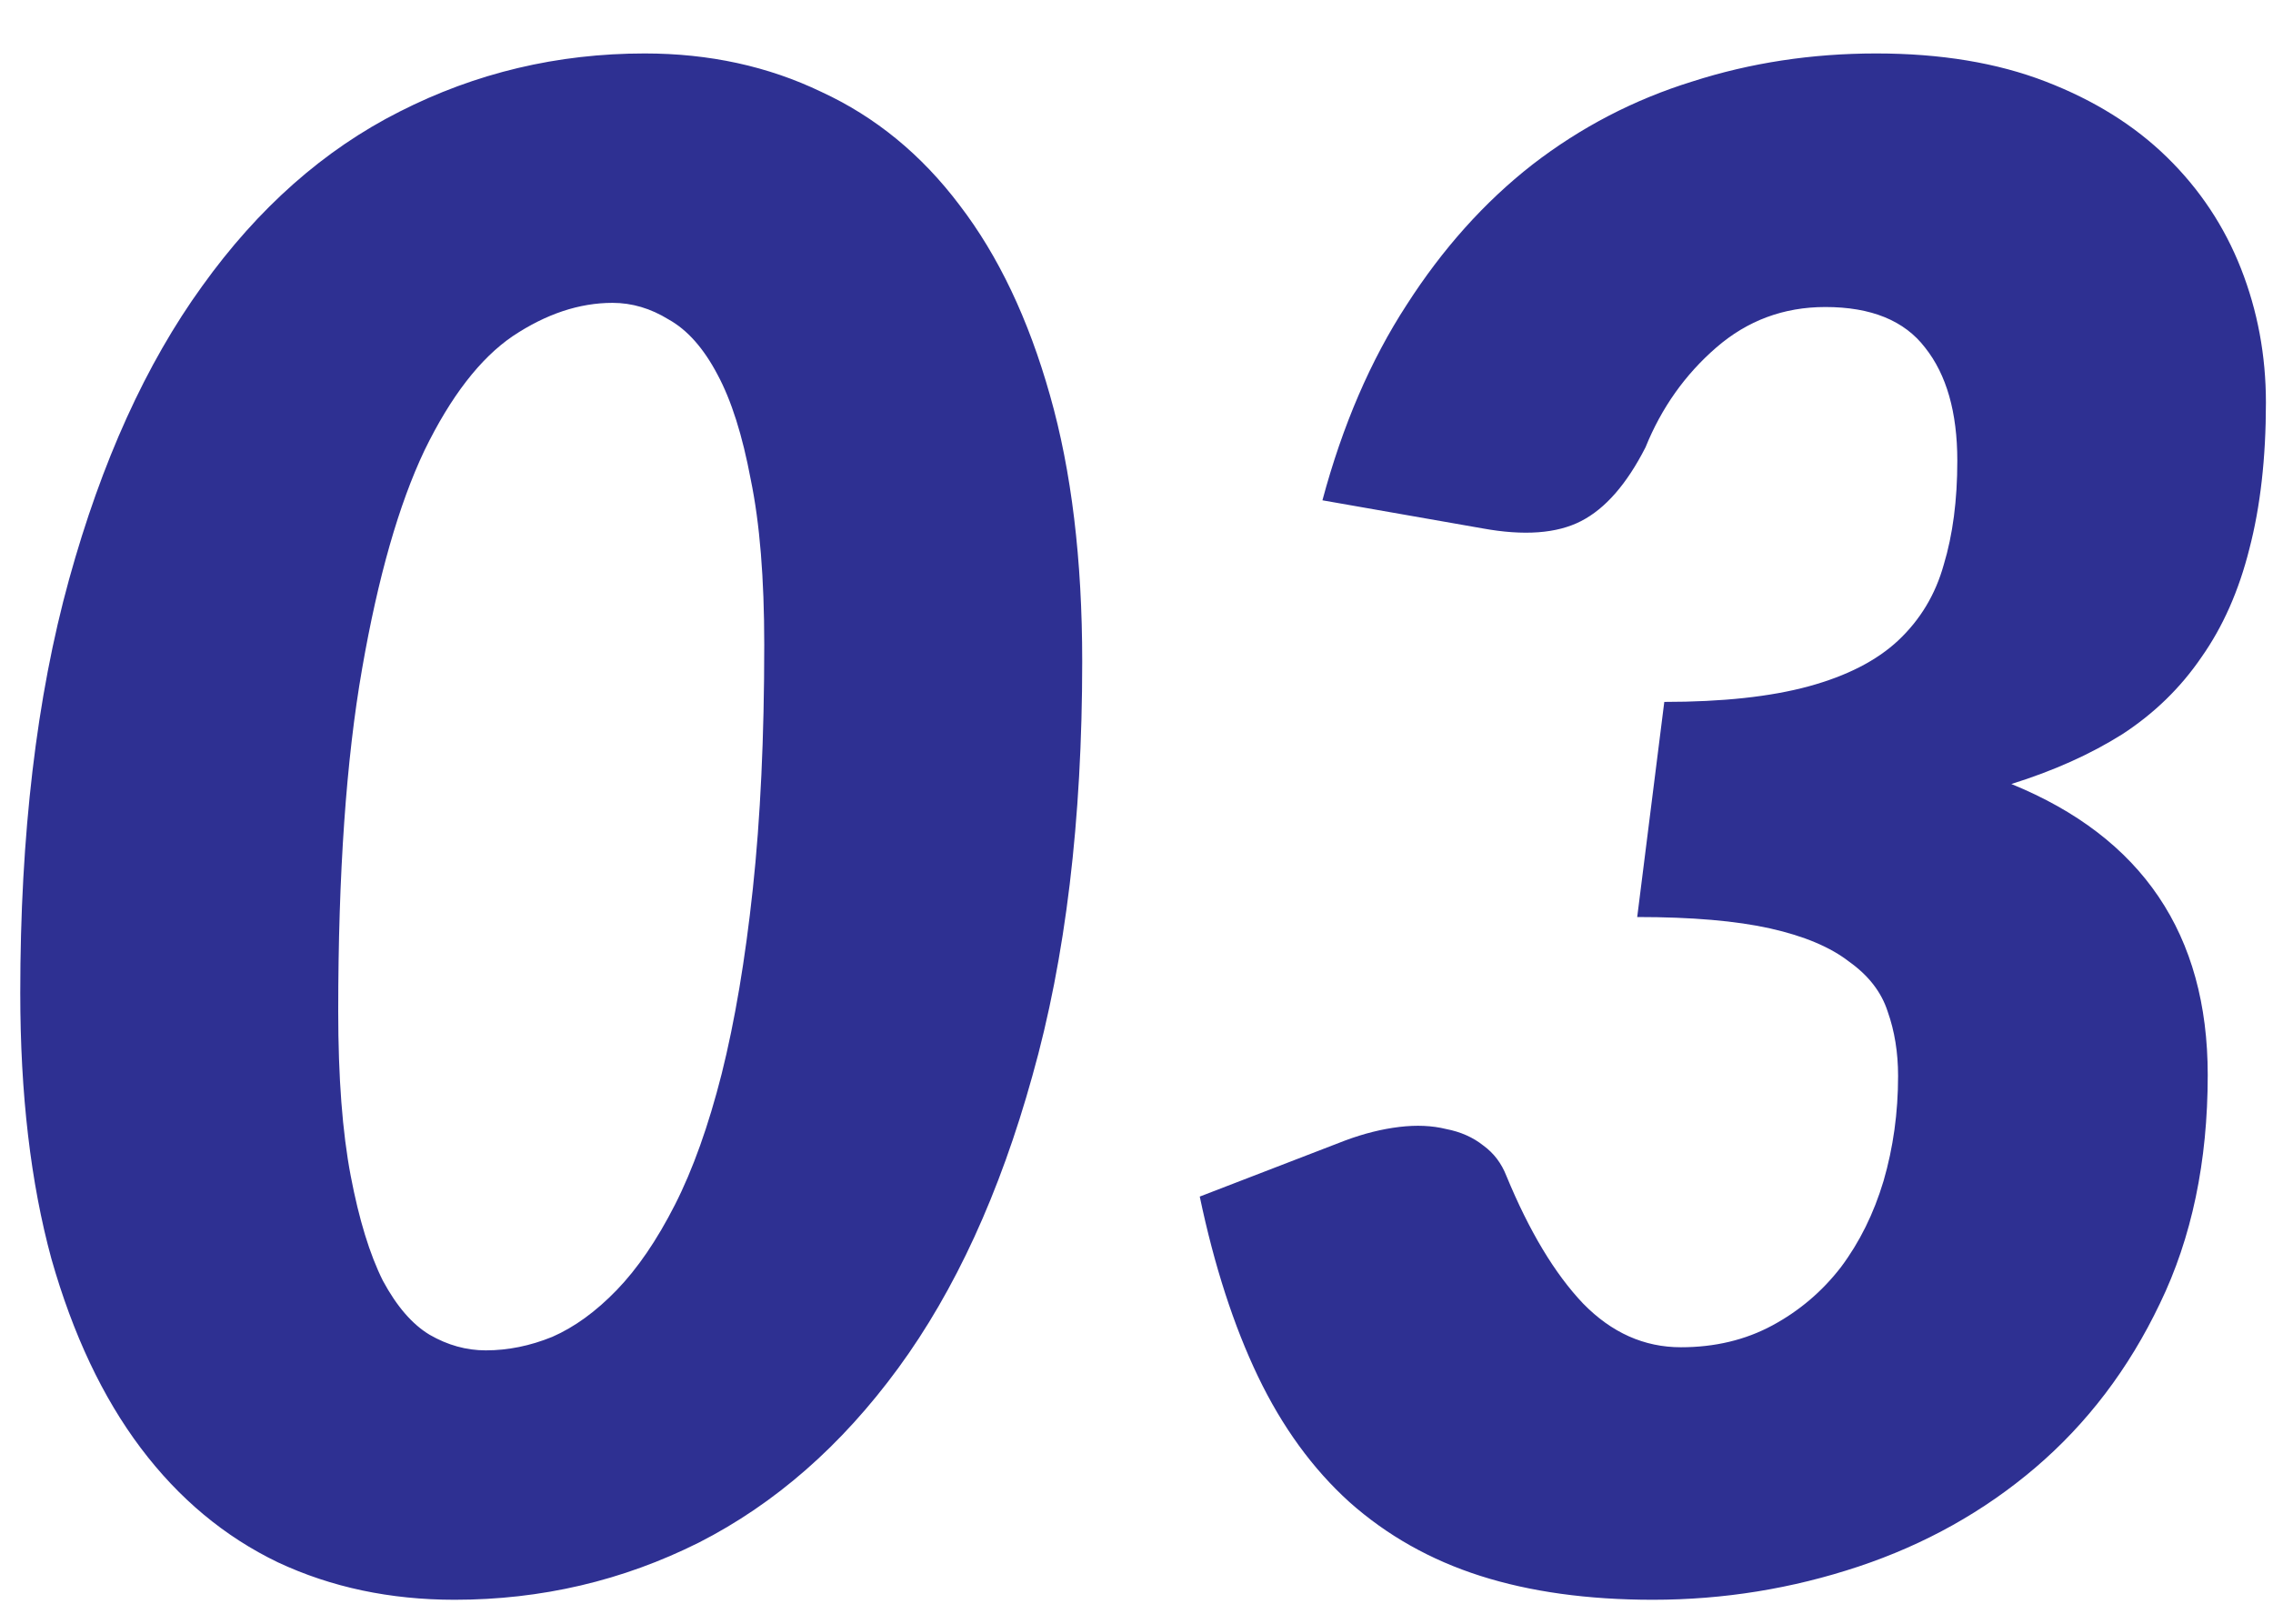 <svg width="35" height="25" viewBox="0 0 35 25" fill="none" xmlns="http://www.w3.org/2000/svg">
<path d="M16.664 10.183C16.664 12.626 16.408 14.754 15.896 16.567C15.395 18.37 14.707 19.868 13.832 21.063C12.957 22.258 11.933 23.154 10.76 23.751C9.587 24.338 8.333 24.631 7 24.631C6.008 24.631 5.101 24.439 4.28 24.055C3.459 23.66 2.755 23.074 2.168 22.295C1.581 21.516 1.123 20.546 0.792 19.383C0.472 18.21 0.312 16.844 0.312 15.287C0.312 12.855 0.563 10.732 1.064 8.919C1.565 7.106 2.248 5.602 3.112 4.407C3.976 3.202 4.989 2.306 6.152 1.719C7.325 1.122 8.584 0.823 9.928 0.823C10.92 0.823 11.827 1.02 12.648 1.415C13.48 1.799 14.189 2.38 14.776 3.159C15.373 3.938 15.837 4.914 16.168 6.087C16.499 7.25 16.664 8.615 16.664 10.183ZM11.768 9.927C11.768 8.903 11.699 8.055 11.56 7.383C11.432 6.7 11.261 6.162 11.048 5.767C10.835 5.362 10.584 5.079 10.296 4.919C10.019 4.748 9.731 4.663 9.432 4.663C8.92 4.663 8.408 4.834 7.896 5.175C7.395 5.516 6.941 6.103 6.536 6.935C6.141 7.767 5.821 8.887 5.576 10.295C5.331 11.692 5.208 13.452 5.208 15.575C5.208 16.588 5.272 17.431 5.4 18.103C5.528 18.775 5.693 19.314 5.896 19.719C6.109 20.114 6.349 20.391 6.616 20.551C6.893 20.711 7.181 20.791 7.48 20.791C7.821 20.791 8.163 20.722 8.504 20.583C8.845 20.434 9.176 20.194 9.496 19.863C9.816 19.532 10.115 19.095 10.392 18.551C10.669 18.007 10.909 17.335 11.112 16.535C11.315 15.724 11.475 14.775 11.592 13.687C11.709 12.599 11.768 11.346 11.768 9.927ZM20.363 7.703C20.672 6.551 21.104 5.548 21.659 4.695C22.213 3.831 22.858 3.111 23.595 2.535C24.341 1.959 25.163 1.532 26.058 1.255C26.954 0.967 27.898 0.823 28.89 0.823C29.883 0.823 30.752 0.967 31.498 1.255C32.245 1.543 32.869 1.932 33.37 2.423C33.872 2.914 34.251 3.484 34.507 4.135C34.763 4.786 34.891 5.474 34.891 6.199C34.891 7.052 34.805 7.804 34.635 8.455C34.474 9.095 34.229 9.65 33.898 10.119C33.578 10.588 33.173 10.983 32.682 11.303C32.192 11.612 31.621 11.868 30.971 12.071C32.986 12.892 33.995 14.386 33.995 16.551C33.995 17.884 33.749 19.058 33.258 20.071C32.779 21.074 32.139 21.916 31.338 22.599C30.549 23.271 29.642 23.778 28.619 24.119C27.595 24.46 26.538 24.631 25.451 24.631C24.448 24.631 23.562 24.508 22.794 24.263C22.026 24.018 21.355 23.639 20.779 23.127C20.213 22.615 19.744 21.97 19.37 21.191C18.997 20.412 18.698 19.49 18.474 18.423L20.715 17.559C21.003 17.452 21.28 17.383 21.547 17.351C21.813 17.319 22.053 17.33 22.267 17.383C22.491 17.426 22.683 17.511 22.843 17.639C23.003 17.756 23.12 17.911 23.195 18.103C23.547 18.956 23.941 19.612 24.378 20.071C24.816 20.519 25.317 20.743 25.883 20.743C26.405 20.743 26.875 20.631 27.291 20.407C27.706 20.183 28.058 19.884 28.346 19.511C28.634 19.127 28.853 18.684 29.003 18.183C29.152 17.671 29.227 17.132 29.227 16.567C29.227 16.204 29.173 15.874 29.067 15.575C28.971 15.276 28.773 15.02 28.474 14.807C28.186 14.583 27.781 14.412 27.259 14.295C26.736 14.178 26.053 14.119 25.21 14.119L25.627 10.807C26.523 10.807 27.264 10.727 27.851 10.567C28.437 10.407 28.896 10.172 29.227 9.863C29.568 9.543 29.802 9.154 29.93 8.695C30.069 8.236 30.139 7.703 30.139 7.095C30.139 6.348 29.973 5.767 29.642 5.351C29.323 4.935 28.811 4.727 28.107 4.727C27.466 4.727 26.907 4.935 26.427 5.351C25.947 5.767 25.584 6.279 25.338 6.887C25.05 7.452 24.72 7.831 24.346 8.023C23.973 8.215 23.466 8.252 22.826 8.135L20.363 7.703Z" fill="#2E3092"/>
</svg>
